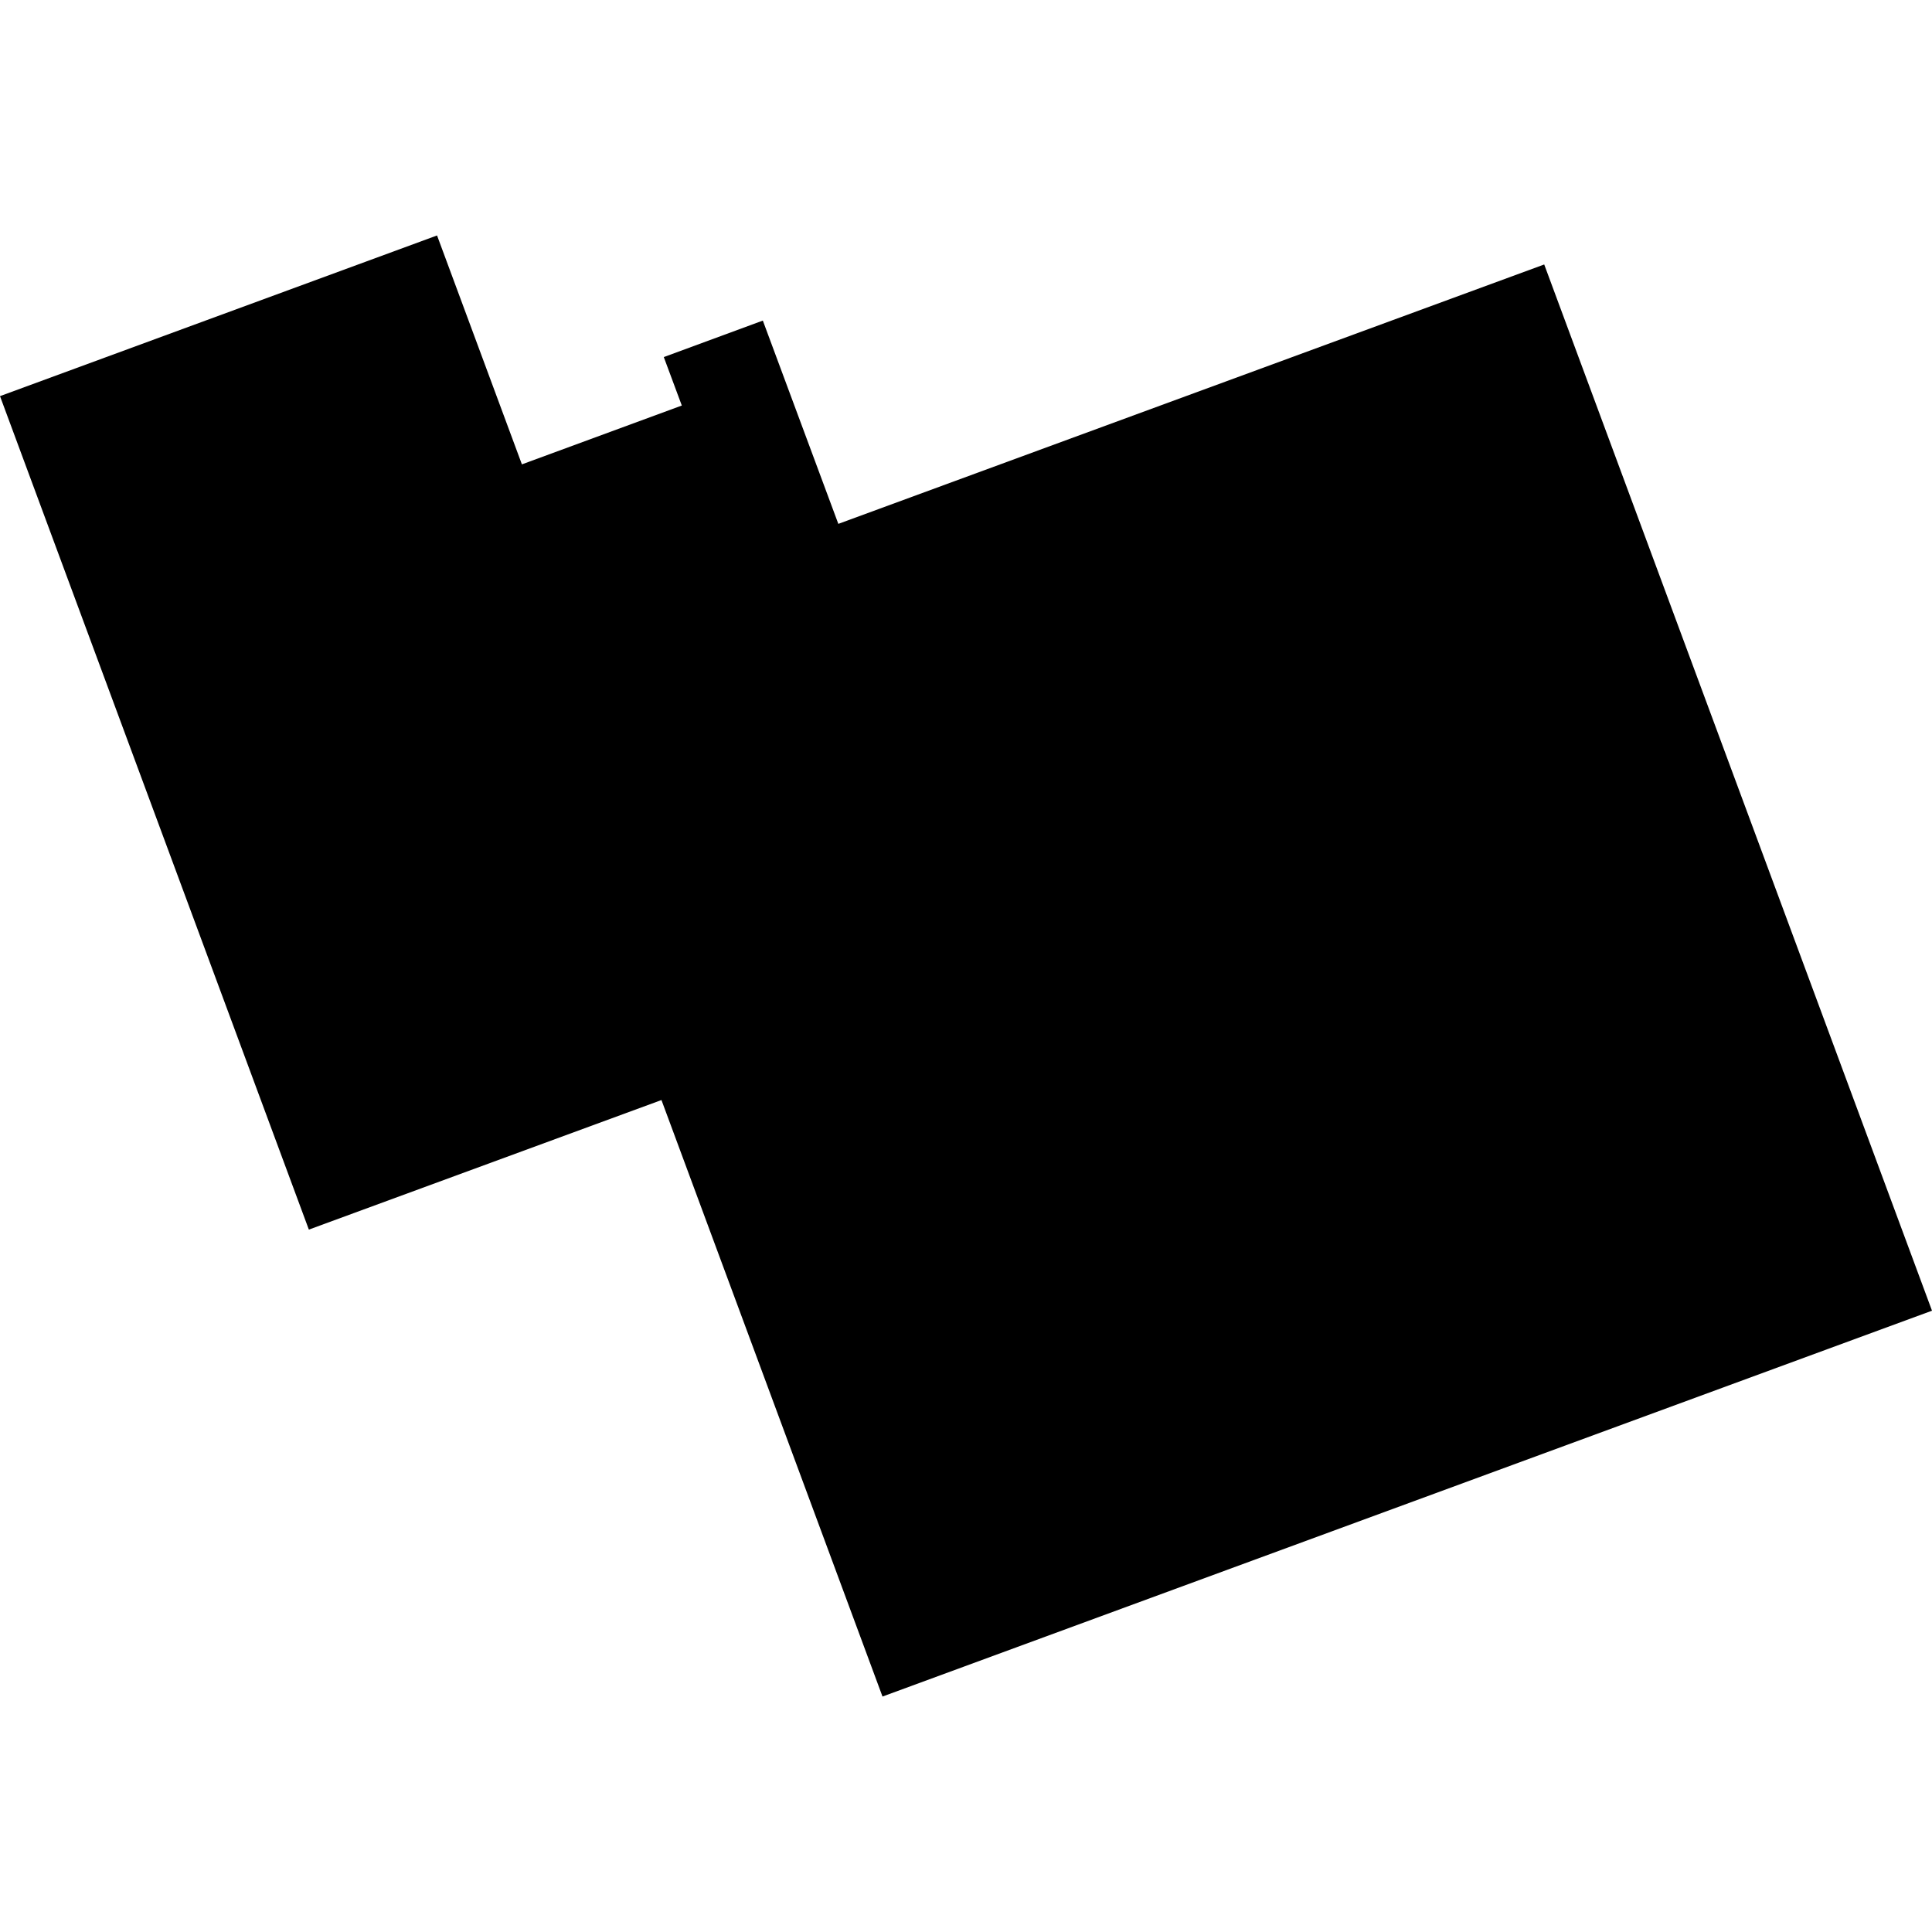 <?xml version="1.0" encoding="utf-8" standalone="no"?>
<!DOCTYPE svg PUBLIC "-//W3C//DTD SVG 1.1//EN"
  "http://www.w3.org/Graphics/SVG/1.1/DTD/svg11.dtd">
<!-- Created with matplotlib (https://matplotlib.org/) -->
<svg height="288pt" version="1.1" viewBox="0 0 288 288" width="288pt" xmlns="http://www.w3.org/2000/svg" xmlns:xlink="http://www.w3.org/1999/xlink">
 <defs>
  <style type="text/css">
*{stroke-linecap:butt;stroke-linejoin:round;}
  </style>
 </defs>
 <g id="figure_1">
  <g id="patch_1">
   <path d="M 0 288 
L 288 288 
L 288 0 
L 0 0 
z
" style="fill:none;opacity:0;"/>
  </g>
  <g id="axes_1">
   <g id="PatchCollection_1">
    <path clip-path="url(#p5ac8d69b1f)" d="M 65.15 35.099 
L 0 59.051 
L 46.041 183.295 
L 98.603 163.982 
L 131.553 252.901 
L 288 195.383 
L 230.193 39.424 
L 124.969 78.092 
L 113.714 47.789 
L 98.95 53.228 
L 101.636 60.451 
L 77.799 69.222 
L 65.15 35.099 
"/>
   </g>
  </g>
 </g>
 <defs>
  <clipPath id="p5ac8d69b1f">
   <rect height="217.801" width="288" x="0" y="35.099"/>
  </clipPath>
 </defs>
</svg>
